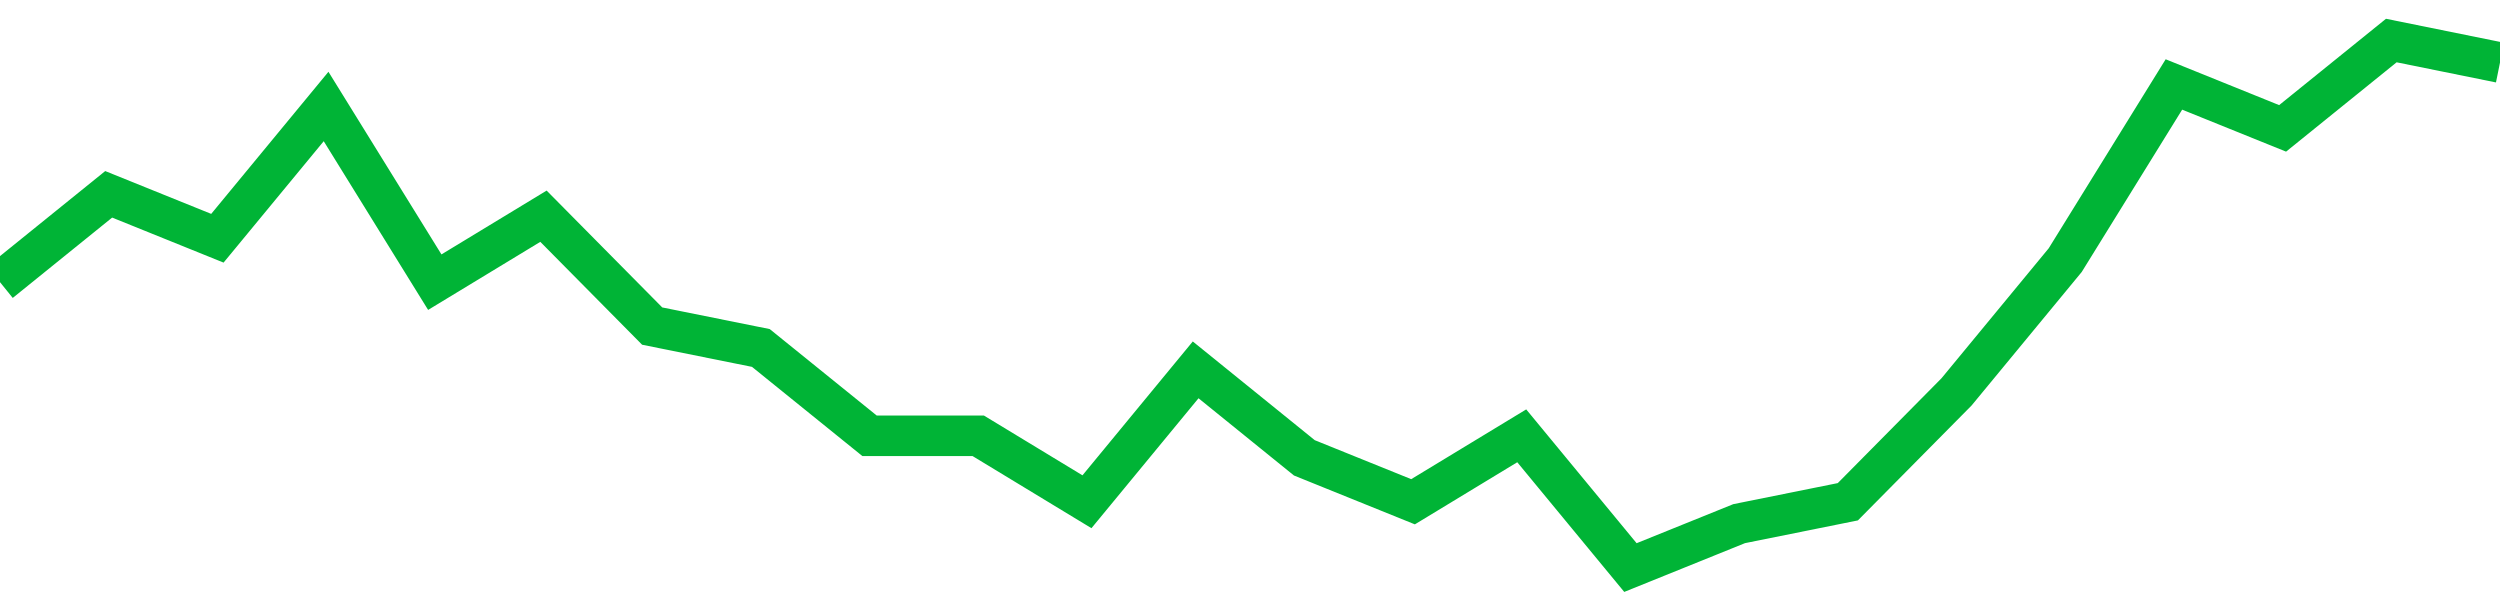 <!-- Generated with https://github.com/jxxe/sparkline/ --><svg viewBox="0 0 185 45" class="sparkline" xmlns="http://www.w3.org/2000/svg"><path class="sparkline--fill" d="M 0 20.88 L 0 20.88 L 8.043 14.38 L 16.087 17.63 L 24.13 7.88 L 32.174 20.88 L 40.217 16 L 48.261 24.13 L 56.304 25.75 L 64.348 32.25 L 72.391 32.25 L 80.435 37.13 L 88.478 27.37 L 96.522 33.88 L 104.565 37.13 L 112.609 32.25 L 120.652 42 L 128.696 38.75 L 136.739 37.13 L 144.783 29 L 152.826 19.25 L 160.87 6.25 L 168.913 9.5 L 176.957 3 L 185 4.63 V 45 L 0 45 Z" stroke="none" fill="none" ></path><path class="sparkline--line" d="M 0 20.88 L 0 20.88 L 8.043 14.38 L 16.087 17.63 L 24.13 7.88 L 32.174 20.88 L 40.217 16 L 48.261 24.13 L 56.304 25.75 L 64.348 32.25 L 72.391 32.25 L 80.435 37.13 L 88.478 27.37 L 96.522 33.88 L 104.565 37.13 L 112.609 32.25 L 120.652 42 L 128.696 38.75 L 136.739 37.13 L 144.783 29 L 152.826 19.25 L 160.87 6.25 L 168.913 9.5 L 176.957 3 L 185 4.63" fill="none" stroke-width="3" stroke="#00B436" ></path></svg>